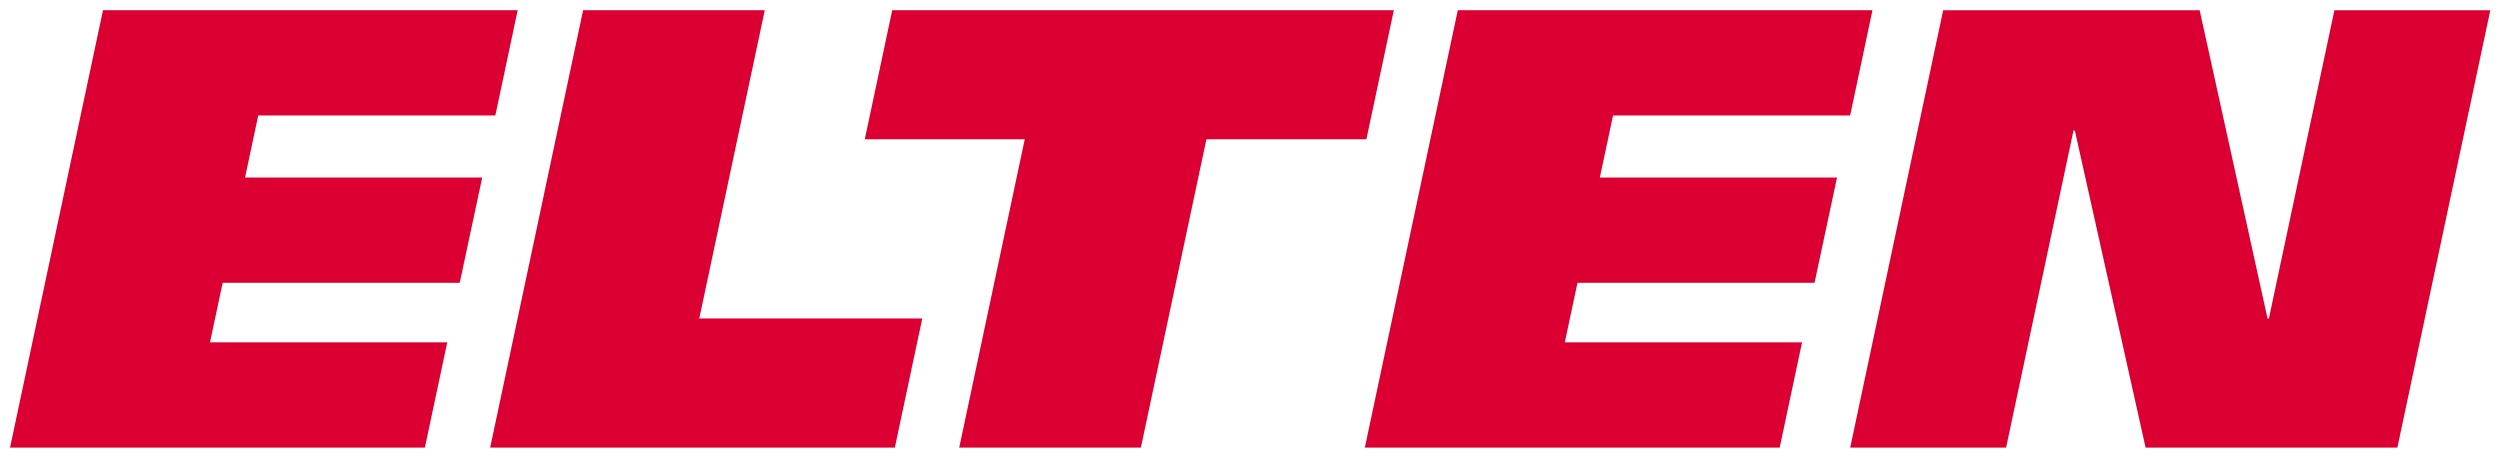<?xml version="1.0" encoding="UTF-8" standalone="no"?>
<!-- Created with Inkscape (http://www.inkscape.org/) -->

<svg
   xmlns:dc="http://purl.org/dc/elements/1.1/"
   xmlns:cc="http://creativecommons.org/ns#"
   xmlns:rdf="http://www.w3.org/1999/02/22-rdf-syntax-ns#"
   xmlns:svg="http://www.w3.org/2000/svg"
   xmlns="http://www.w3.org/2000/svg"
   version="1.1"
   width="892.913"
   height="163.346"
   id="svg4338">
  <defs
     id="defs4340" />
  <g
     transform="translate(58.212,-465.74)"
     id="layer1">
    <g
       transform="matrix(5.102,0,0,5.102,-834.766,-1159.402)"
       id="g4371">
      <g
         transform="matrix(1.25,0,0,-1.25,281.729,349.863)"
         id="g4226">
        <path
           d="m 0,0 8.731,0 3.774,17.754 0.076,0 L 16.543,0 l 14.1,0 5.205,24.491 -8.731,0 -3.669,-17.263 -0.076,0 -3.801,17.263 -14.365,0 L 0,0 z"
           id="path4228"
           style="fill:#db0031;fill-opacity:1;fill-rule:nonzero;stroke:none" />
      </g>
      <g
         transform="matrix(1.25,0,0,-1.25,247.751,349.863)"
         id="g4230">
        <path
           d="m 0,0 23.233,0 1.253,5.895 -13.287,0 0.709,3.334 13.277,0 1.258,5.893 -13.282,0.003 0.738,3.474 13.28,0 1.25,5.895 -23.223,0 L 0,0 z"
           id="path4232"
           style="fill:#db0031;fill-opacity:1;fill-rule:nonzero;stroke:none" />
      </g>
      <g
         transform="matrix(1.25,0,0,-1.25,249.781,319.245)"
         id="g4234">
        <path
           d="m 0,0 -28.092,0 -1.537,-7.229 8.959,0 -3.67,-17.265 10.174,0 3.67,17.265 8.959,0 L 0,0 z"
           id="path4236"
           style="fill:#db0031;fill-opacity:1;fill-rule:nonzero;stroke:none" />
      </g>
      <g
         transform="matrix(1.25,0,0,-1.25,186.519,349.863)"
         id="g4238">
        <path
           d="m 0,0 22.664,0 1.536,7.229 -12.489,0 3.669,17.265 -10.174,0 L 0,0 z"
           id="path4240"
           style="fill:#db0031;fill-opacity:1;fill-rule:nonzero;stroke:none" />
      </g>
      <g
         transform="matrix(1.25,0,0,-1.25,152.908,349.863)"
         id="g4242">
        <path
           d="m 0,0 23.233,0 1.253,5.895 -13.287,0 0.709,3.334 13.277,0 1.258,5.893 -13.282,0.003 0.739,3.474 13.279,0 1.25,5.895 -23.223,0 L 0,0 z"
           id="path4244"
           style="fill:#db0031;fill-opacity:1;fill-rule:nonzero;stroke:none" />
      </g>
    </g>
  </g>
</svg>
